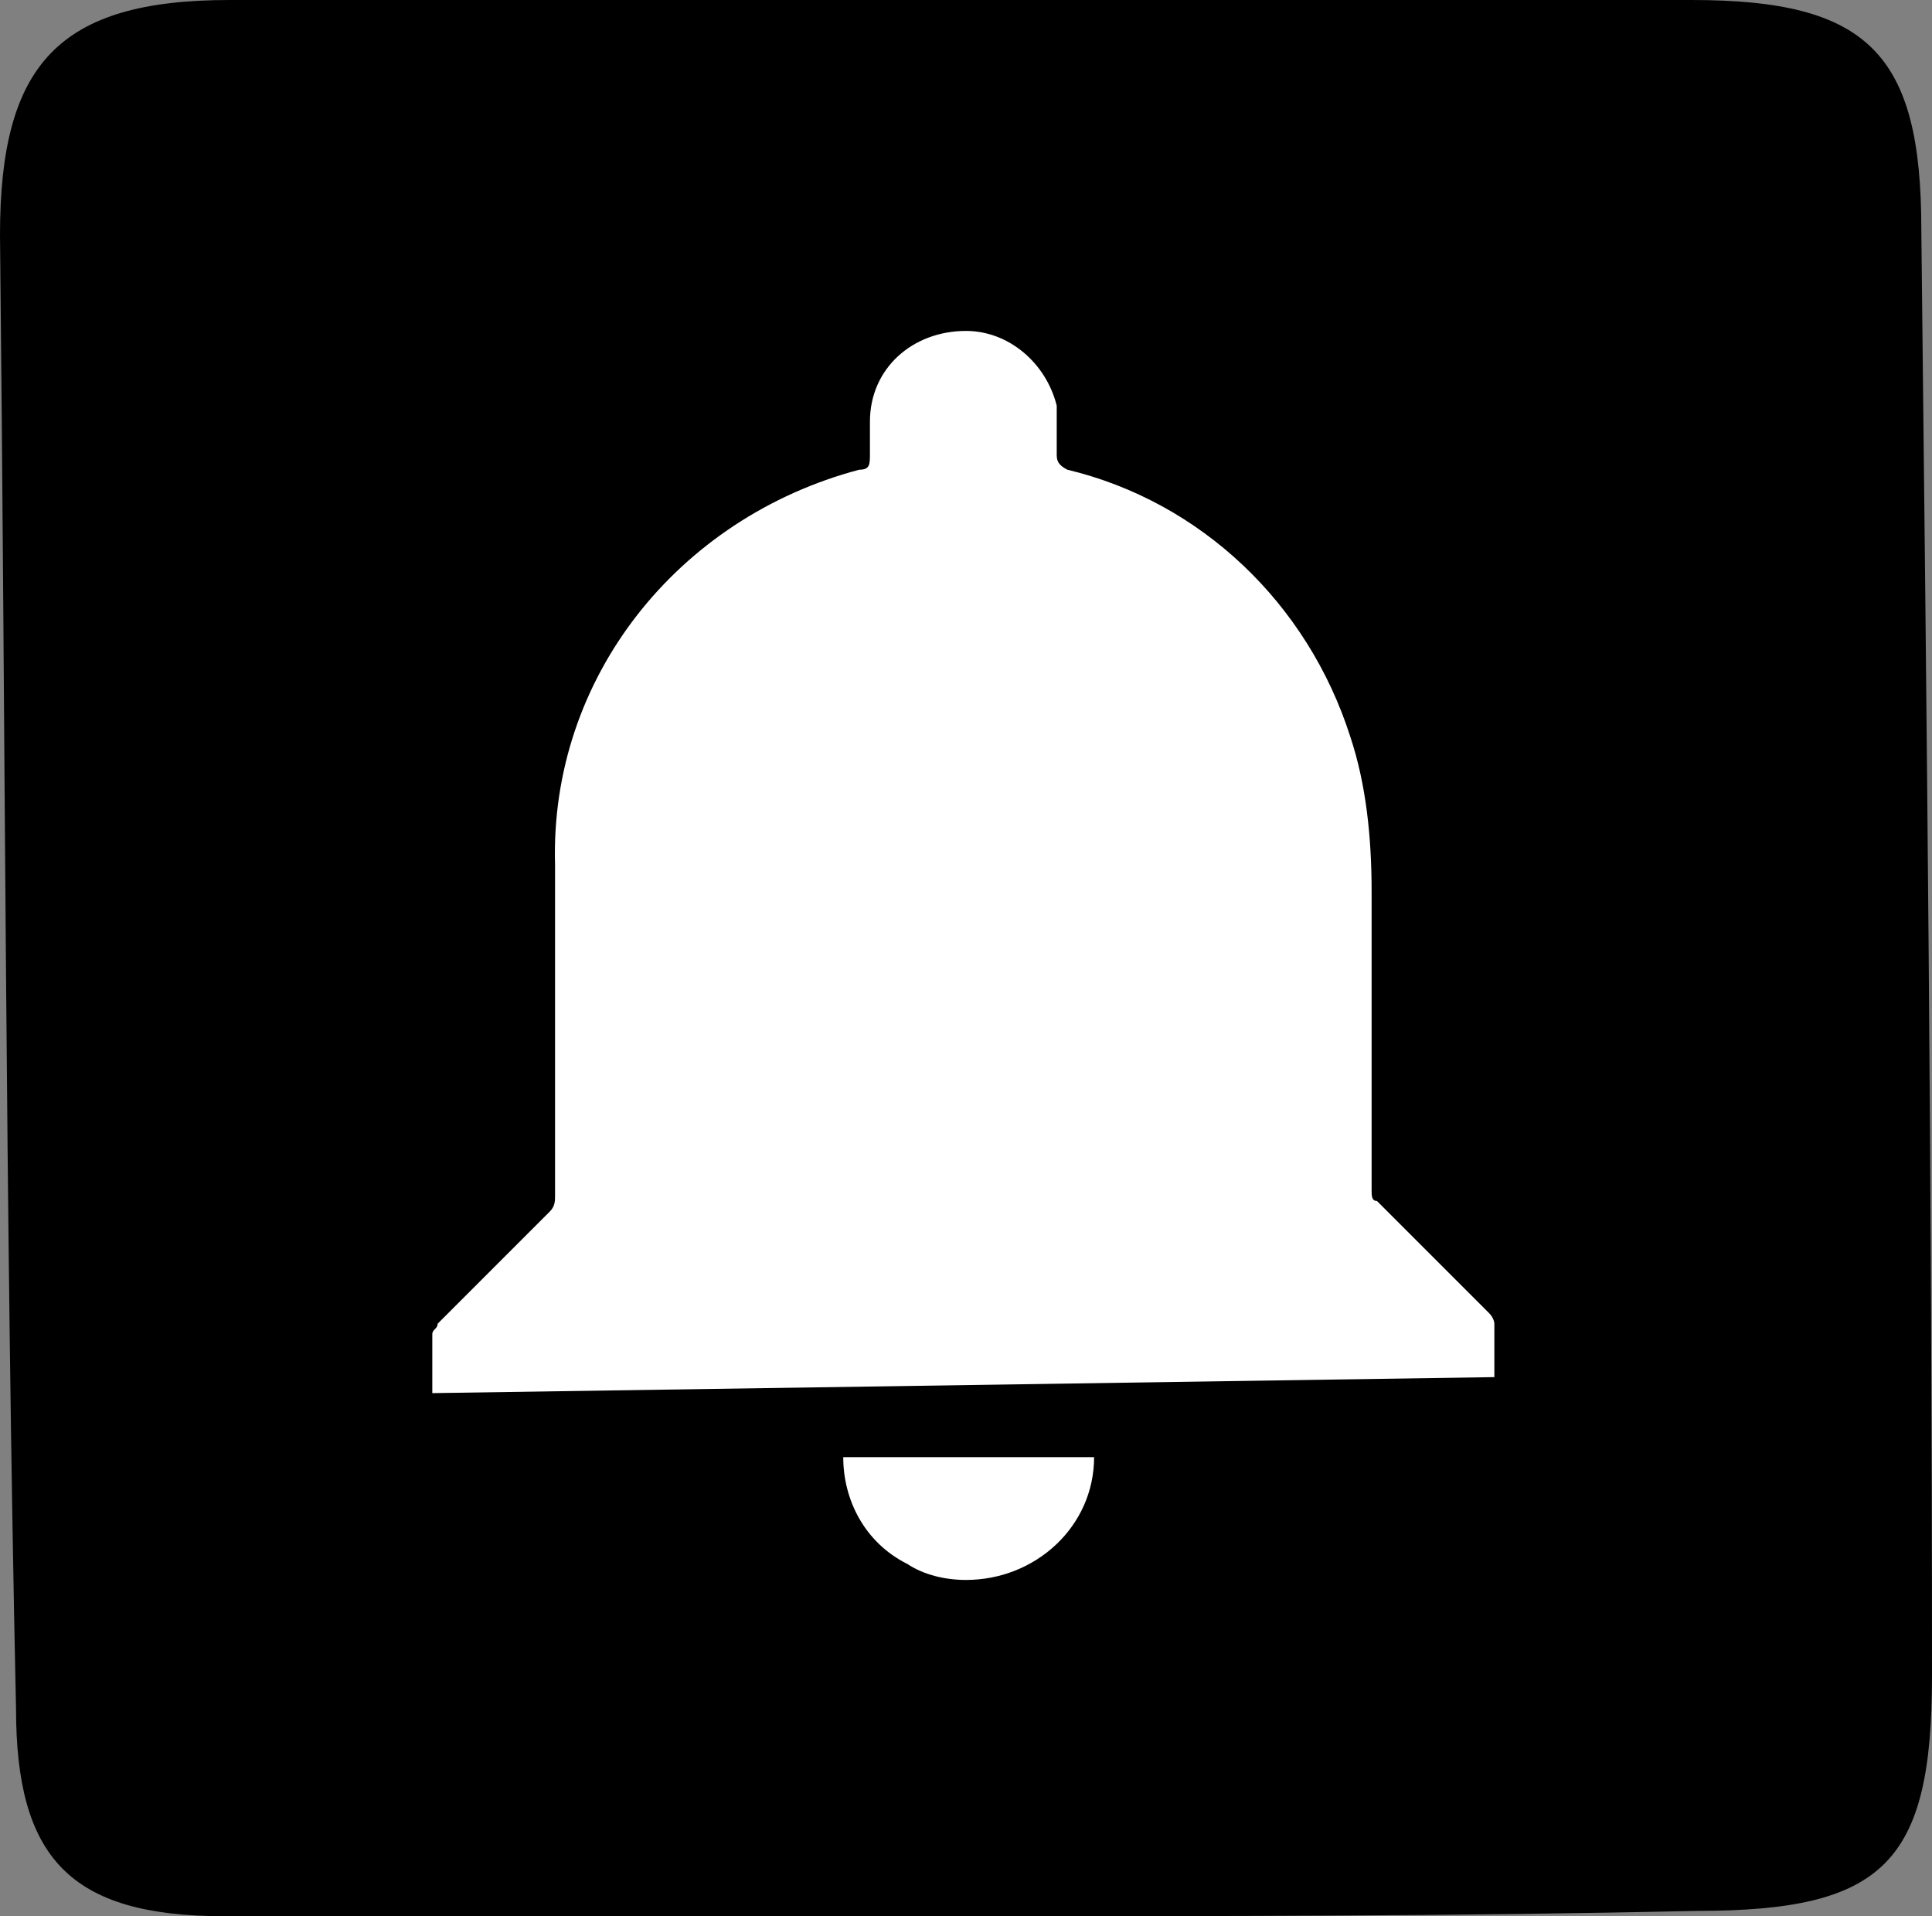 <?xml version="1.0" encoding="utf-8"?>
<!-- Generator: Adobe Illustrator 24.1.3, SVG Export Plug-In . SVG Version: 6.00 Build 0)  -->
<svg version="1.1" id="圖層_1" xmlns="http://www.w3.org/2000/svg" xmlns:xlink="http://www.w3.org/1999/xlink" x="0px" y="0px"
	 viewBox="0 0 36.2 35.9" style="enable-background:new 0 0 36.2 35.9;" xml:space="preserve">
<rect x="0" y="0" width="36.2" height="35.9" fill="#808080" stroke="none"/>
<style type="text/css">
	.st0{fill:#FFFFFF;}
</style>
<g id="圖層_2_1_">
	<g id="圖層_1-2">
		<path d="M18.4,35.9c-4.7,0-9.4,0-14.2,0c-2.9,0-3.9-1.1-3.9-3.9C0.1,22.8,0.1,13.6,0,4.4C0,1.2,1.1,0,4.3,0c9.1,0,18.2,0,27.4,0
			C35,0,36,1,36,4.3c0.1,9,0.2,18.1,0.2,27.1c0,3.5-0.9,4.4-4.4,4.4C27.3,35.9,22.8,35.9,18.4,35.9z"/>
		<path class="st0" d="M8.1,26.1c0-0.4,0-0.7,0-1.1c0-0.1,0.1-0.1,0.1-0.2l2.1-2.1c0.1-0.1,0.1-0.2,0.1-0.3c0-2.1,0-4.1,0-6.2
			c-0.1-3.5,2.3-6.5,5.7-7.4c0.2,0,0.2-0.1,0.2-0.3c0-0.2,0-0.4,0-0.6c0-1,0.8-1.7,1.8-1.7c0.8,0,1.5,0.6,1.7,1.4c0,0.3,0,0.6,0,0.9
			c0,0.1,0,0.2,0.2,0.3c2.5,0.6,4.5,2.5,5.3,5c0.3,0.9,0.4,1.9,0.4,2.9c0,1.9,0,3.8,0,5.6c0,0.1,0,0.2,0.1,0.2l2.1,2.1
			c0.1,0.1,0.1,0.2,0.1,0.2c0,0.3,0,0.7,0,1L8.1,26.1z"/>
		<path class="st0" d="M15.8,27.3h4.7c0,1.3-1.1,2.3-2.4,2.3c-0.4,0-0.8-0.1-1.1-0.3C16.2,28.9,15.8,28.1,15.8,27.3z"/>
	</g>
</g>
</svg>
